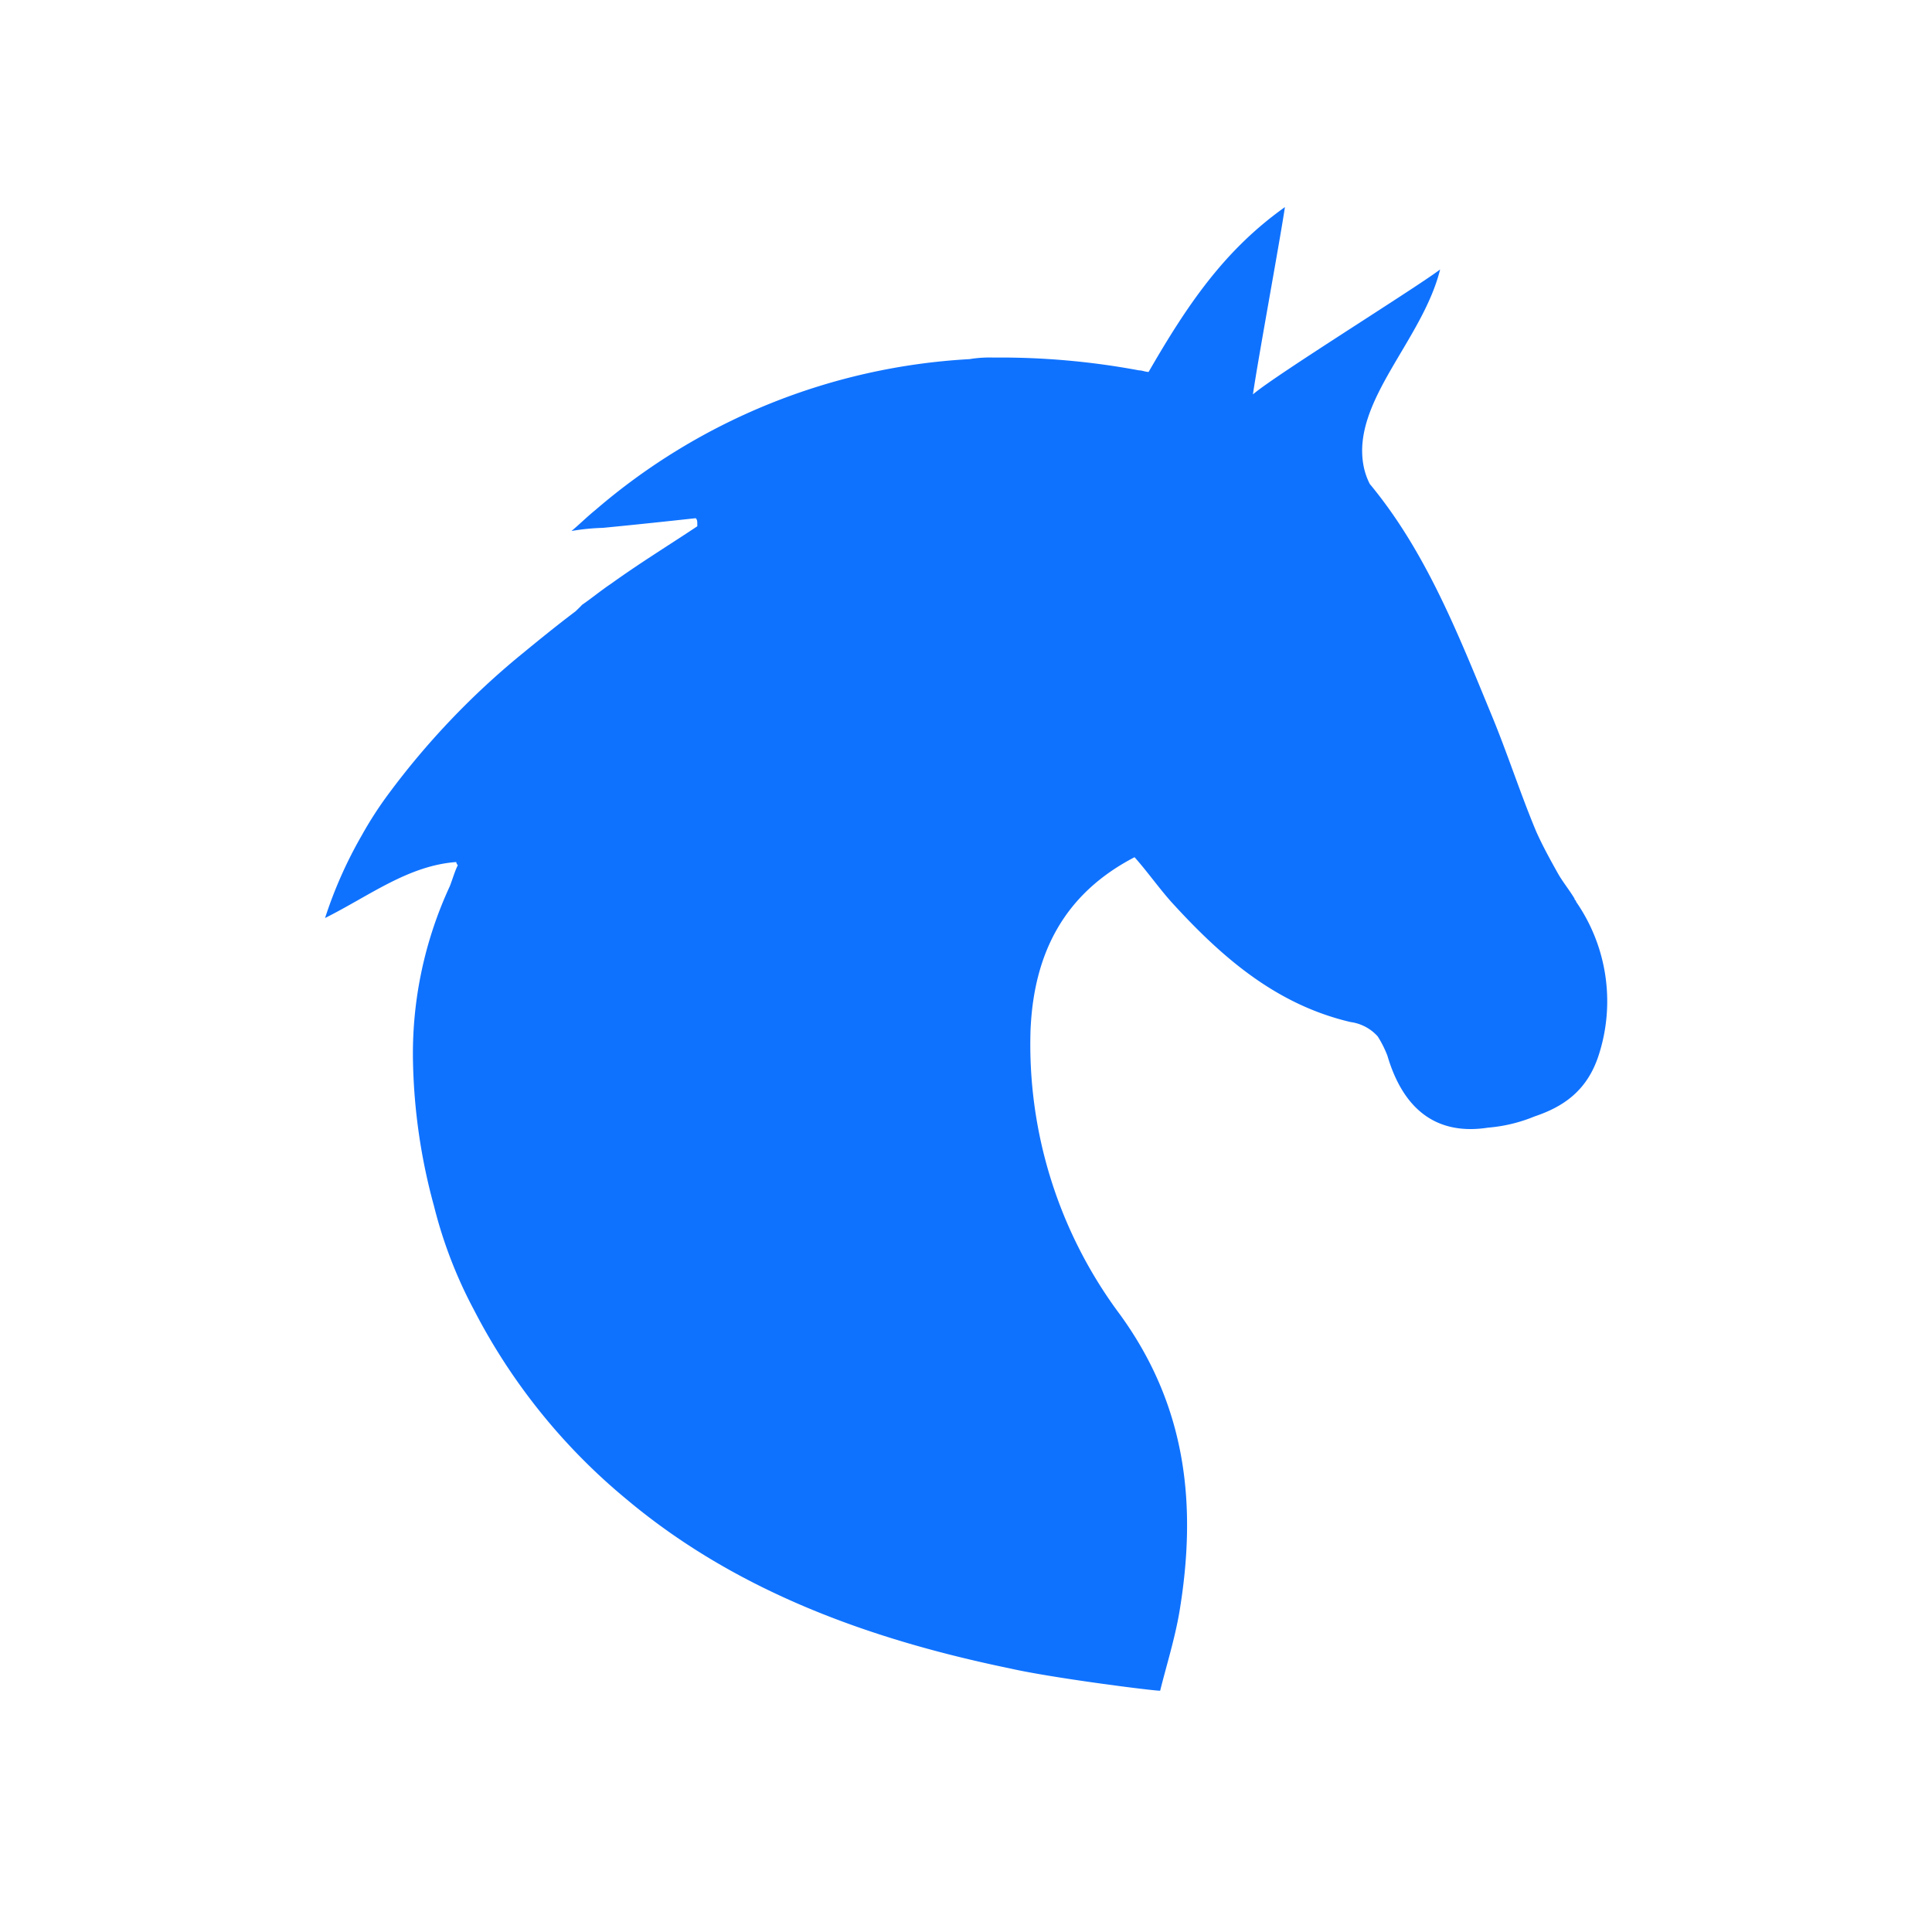<svg xmlns="http://www.w3.org/2000/svg" viewBox="0 0 184.25 184.25"><rect fill="none" width="184.25" height="184.25"/><path fill="#0f72ff" d="M150.31,86c0-.15-.15-.15-.15-.3-.46-.77-1.07-1.53-1.52-2.29-.77-1.37-1.53-2.75-2.14-4.12-1.53-3.66-2.75-7.48-4.27-11.14-3.21-7.78-6.26-15.56-11.6-22a6.56,6.56,0,0,1-.61-1.83c-1.07-6.1,5.65-11.9,7.32-18.62-2.44,1.84-15.71,10.07-17.85,11.91.46-3.21,2.6-14.8,3.05-17.86-5.79,4.12-9.3,9.31-13,15.72-.31,0-.61-.15-.92-.15a71.87,71.87,0,0,0-13.88-1.22h0a11.71,11.71,0,0,0-2.29.15A59.69,59.69,0,0,0,56.78,48.64c-.76.61-1.52,1.37-2.28,2h0a20.86,20.86,0,0,1,3-.3c3.2-.31,6-.61,8.85-.92.15.16.15.31.15.61v.16c-2.75,1.83-5.49,3.51-8.24,5.49-.92.61-1.83,1.37-2.75,2l-.15.16-.46.45c-1.83,1.38-3.51,2.75-5.18,4.12A74.51,74.51,0,0,0,37.1,75.65a36,36,0,0,0-2.59,4A41.16,41.16,0,0,0,31,87.55h0c4.27-2.14,7.93-5,12.51-5.34a.52.52,0,0,0,.15.3h0c-.3.61-.46,1.22-.76,2a38,38,0,0,0-3.51,16.93,56,56,0,0,0,2,13.58,43.23,43.23,0,0,0,3.82,9.92,57.63,57.63,0,0,0,14.49,18C70.21,151.78,83,156.36,96.3,159.11c4,.91,13.58,2.13,14.34,2.13.61-2.44,1.38-4.88,1.83-7.47,1.68-10.07.77-19.53-5.64-28.38a43.06,43.06,0,0,1-8.55-27.16c.31-7.32,3.21-13,9.92-16.48,1.22,1.37,2.29,2.9,3.51,4.27,4.73,5.19,9.92,9.77,17.09,11.45a4.24,4.24,0,0,1,2.59,1.37,10.3,10.3,0,0,1,.92,1.83c1.53,5.19,4.73,7.63,9.61,6.87a14.74,14.74,0,0,0,4.43-1.07c2.74-.92,5-2.44,6.1-5.8A16.65,16.65,0,0,0,150.31,86Z"/></svg>
